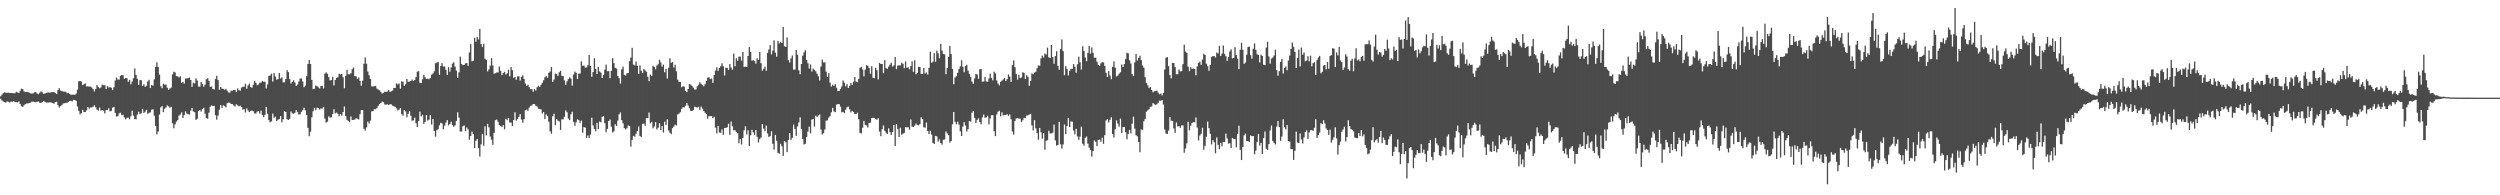 <?xml version="1.0" encoding="UTF-8"?>
<svg xmlns="http://www.w3.org/2000/svg" width="1920" height="150">
  <path d="M0 73.984h1v1.852H0zM1 72.686h1v4.456H1zM2 71.555h1v6.354H2zM3 70.866h1v7.599H3zM4 71.235h1v7.601H4zM5 71.267h1v6.587H5zM6 71.194h1v6.997H6zM7 71.498h1v7.139H7zM8 71.354h1v6.711H8zM9 71.457h1v6.729H9zM10 71.674h1v6.111H10zM11 71.558h1v6.809H11zM12 70.434h1v8.059H12zM13 70.947h1v7.672H13zM14 71.402h1v6.528H14zM15 69.692h1v10.158H15zM16 68.065h1v13.523H16zM17 68.475h1v13.646H17zM18 70.129h1v10.641H18zM19 70.686h1v9.231H19zM20 70.546h1v8.913H20zM21 70.715h1v8.682H21zM22 71.242h1v7.846H22zM23 71.656h1v7.148H23zM24 71.892h1v6.219H24zM25 71.658h1v6.365H25zM26 70.869h1v7.489H26zM27 70.745h1v7.782H27zM28 71.814h1v6.349H28zM29 72.418h1v5.541H29zM30 71.201h1v7.661H30zM31 70.161h1v8.890H31zM32 70.924h1v7.539H32zM33 72.057h1v5.653H33zM34 71.816h1v6.290H34zM35 71.377h1v7.480H35zM36 71.084h1v7.647H36zM37 70.979h1v7.757H37zM38 71.205h1v7.393H38zM39 70.770h1v7.988H39zM40 70.773h1v8.350H40zM41 70.605h1v9.046H41zM42 71.468h1v6.855H42zM43 72.123h1v5.992H43zM44 69.152h1v11.607H44zM45 67.694h1v14.914H45zM46 69.482h1v12.058H46zM47 69.999h1v10.682H47zM48 70.324h1v9.174H48zM49 70.418h1v8.872H49zM50 70.464h1v8.558H50zM51 71.532h1v7.418H51zM52 71.455h1v6.796H52zM53 72.178h1v5.441H53zM54 72.867h1v4.472H54zM55 72.729h1v5.168H55zM56 72.672h1v3.983H56zM57 72.853h1v4.015H57zM58 71.901h1v5.624H58zM59 68.873h1v12.964H59zM60 62.400h1v22.763H60zM61 62.228h1v25.651H61zM62 62.650h1v24.223H62zM63 65.382h1v18.968H63zM64 64.657h1v21.421H64zM65 64.037h1v21.998H65zM66 66.364h1v18.441H66zM67 66.284h1v15.898H67zM68 66.570h1v16.956H68zM69 66.467h1v16.043H69zM70 67.232h1v15.280H70zM71 68.449h1v13.516H71zM72 70.260h1v10.629H72zM73 68.259h1v14.161H73zM74 65.208h1v19.041H74zM75 66.866h1v18.132H75zM76 67.795h1v14.832H76zM77 67.120h1v17.837H77zM78 64.975h1v19.508H78zM79 65.426h1v19.579H79zM80 65.398h1v21.758H80zM81 68.314h1v16.258H81zM82 66.190h1v18.309H82zM83 67.213h1v15.958H83zM84 66.847h1v18.776H84zM85 67.408h1v17.746H85zM86 69.214h1v13.486H86zM87 66.985h1v15.148H87zM88 61.851h1v24.813H88zM89 59.532h1v29.963H89zM90 61.024h1v28.231H90zM91 61.127h1v25.962H91zM92 58.223h1v28.375H92zM93 57.674h1v30.739H93zM94 57.722h1v30.405H94zM95 60.500h1v29.707H95zM96 59.903h1v31.769H96zM97 60.052h1v30.490H97zM98 62.842h1v27.455H98zM99 61.347h1v30.323H99zM100 64.764h1v24.564H100zM101 62.588h1v22.470H101zM102 60.020h1v28.785H102zM103 52.572h1v38.860H103zM104 57.552h1v34.102H104zM105 60.482h1v27.521H105zM106 65.170h1v20.652H106zM107 61.560h1v26.132H107zM108 61.613h1v25.372H108zM109 66.042h1v17.496H109zM110 64.709h1v22.081H110zM111 66.698h1v19.137H111zM112 65.863h1v18.531H112zM113 62.494h1v24.930H113zM114 61.308h1v25.376H114zM115 67.646h1v18.636H115zM116 65.197h1v19.084H116zM117 65.826h1v18.073H117zM118 60.958h1v27.890H118zM119 51.389h1v45.335H119zM120 47.861h1v55.322H120zM121 51.437h1v49.613H121zM122 57.291h1v30.732H122zM123 66.211h1v16.214H123zM124 67.726h1v13.719H124zM125 64.293h1v21.893H125zM126 65.030h1v18.473H126zM127 64.996h1v17.498H127zM128 67.314h1v13.587H128zM129 69.022h1v12.687H129zM130 67.934h1v14.871H130zM131 67.232h1v14.807H131zM132 57.145h1v37.537H132zM133 55.117h1v43.410H133zM134 55.591h1v39.954H134zM135 58.475h1v34.896H135zM136 58.626h1v33.642H136zM137 59.459h1v29.391H137zM138 58.553h1v29.348H138zM139 63.535h1v22.806H139zM140 62.837h1v27.734H140zM141 64.190h1v24.196H141zM142 60.390h1v25.150H142zM143 60.143h1v27.056H143zM144 60.081h1v27.649H144zM145 59.500h1v28.563H145zM146 61.455h1v23.557H146zM147 66.680h1v16.255H147zM148 63.540h1v22.078H148zM149 64.050h1v22.136H149zM150 60.173h1v31.886H150zM151 61.876h1v29.375H151zM152 66.456h1v18.842H152zM153 66.541h1v18.002H153zM154 62.888h1v22.838H154zM155 64.666h1v19.071H155zM156 66.559h1v16.274H156zM157 64.938h1v22.374H157zM158 60.869h1v29.872H158zM159 60.040h1v31.126H159zM160 62.080h1v24.504H160zM161 66.694h1v15.267H161zM162 66.412h1v14.557H162zM163 68.317h1v13.124H163zM164 68.717h1v12.568H164zM165 60.622h1v27.897H165zM166 58.212h1v33.710H166zM167 61.503h1v27.233H167zM168 68.935h1v15.361H168zM169 66.792h1v13.893H169zM170 68.099h1v14.779H170zM171 68.275h1v12.598H171zM172 68.987h1v12.543H172zM173 68.200h1v14.248H173zM174 69.557h1v9.764H174zM175 70.958h1v7.839H175zM176 71.244h1v7.675H176zM177 69.637h1v10.220H177zM178 69.662h1v10.288H178zM179 69.065h1v11.909H179zM180 69.074h1v12.760H180zM181 70.779h1v9.270H181zM182 67.891h1v12.998H182zM183 69.225h1v12.472H183zM184 69.642h1v11.586H184zM185 67.262h1v14.942H185zM186 66.600h1v17.569H186zM187 66.573h1v17.297H187zM188 64.300h1v22.071H188zM189 68.127h1v15.141H189zM190 65.636h1v19.258H190zM191 64.217h1v21.911H191zM192 66.822h1v18.304H192zM193 67.486h1v17.393H193zM194 65.103h1v20.279H194zM195 62.270h1v24.745H195zM196 63.494h1v23.795H196zM197 65.483h1v20.284H197zM198 64.964h1v20.380H198zM199 63.485h1v23.694H199zM200 63.451h1v21.545H200zM201 62.167h1v26.162H201zM202 62.743h1v27.256H202zM203 62.791h1v25.399H203zM204 67.960h1v14.099H204zM205 64.822h1v22.545H205zM206 58.385h1v33.941H206zM207 57.935h1v35.988H207zM208 56.584h1v36.649H208zM209 62.634h1v24.617H209zM210 56.136h1v34.360H210zM211 58.811h1v30.792H211zM212 61.187h1v31.781H212zM213 60.702h1v31.254H213zM214 56.071h1v35.374H214zM215 60.299h1v28.897H215zM216 59.326h1v34.644H216zM217 63.288h1v28.286H217zM218 63.160h1v22.181H218zM219 60.670h1v25.333H219zM220 53.897h1v37.638H220zM221 55.396h1v36.782H221zM222 60.775h1v30.478H222zM223 64.156h1v21.495H223zM224 62.771h1v24.319H224zM225 61.638h1v25.768H225zM226 63.318h1v23.312H226zM227 65.927h1v18.634H227zM228 64.906h1v21.289H228zM229 62.567h1v25.443H229zM230 60.292h1v27.539H230zM231 60.336h1v25.550H231zM232 62.581h1v22.108H232zM233 67.039h1v15.702H233zM234 65.831h1v18.979H234zM235 58.511h1v29.908H235zM236 49.150h1v49.066H236zM237 46.117h1v58.519H237zM238 49.157h1v51.946H238zM239 61.320h1v28.837H239zM240 68.504h1v16.949H240zM241 68.136h1v14.708H241zM242 65.668h1v19.002H242zM243 66.161h1v16.544H243zM244 67.060h1v15.933H244zM245 67.946h1v16.207H245zM246 66.096h1v17.146H246zM247 65.842h1v17.517H247zM248 67.898h1v14.280H248zM249 56.552h1v34.536H249zM250 55.531h1v38.695H250zM251 56.635h1v36.789H251zM252 59.239h1v30.135H252zM253 61.821h1v28.542H253zM254 61.482h1v28.553H254zM255 58.974h1v28.666H255zM256 65.600h1v18.302H256zM257 61.372h1v25.702H257zM258 59.871h1v26.606H258zM259 59.278h1v28.160H259zM260 56.683h1v32.676H260zM261 57.138h1v30.462H261zM262 56.728h1v32.172H262zM263 59.358h1v26.782H263zM264 67.763h1v14.005H264zM265 58.246h1v30.883H265zM266 53.728h1v38.350H266zM267 57.001h1v35.880H267zM268 57.051h1v36.768H268zM269 56.291h1v33.145H269zM270 53.149h1v39.034H270zM271 51.794h1v40.249H271zM272 58.482h1v33.314H272zM273 58.562h1v32.225H273zM274 60.496h1v30.673H274zM275 59.514h1v32.168H275zM276 62.107h1v25.615H276zM277 65.799h1v18.778H277zM278 61.933h1v22.547H278zM279 48.967h1v49.920H279zM280 44.133h1v56.155H280zM281 48.896h1v48.940H281zM282 54.920h1v38.444H282zM283 57.811h1v37.052H283zM284 60.693h1v31.975H284zM285 66.300h1v19.249H285zM286 66.433h1v18.872H286zM287 66.206h1v17.663H287zM288 65.993h1v17.871H288zM289 68.047h1v14.987H289zM290 68.818h1v12.479H290zM291 69.310h1v10.671H291zM292 70.573h1v8.473H292zM293 71.864h1v6.047H293zM294 71.269h1v7.171H294zM295 70.358h1v9.849H295zM296 70.537h1v9.842H296zM297 70.319h1v9.812H297zM298 69.147h1v11.474H298zM299 70.587h1v9.458H299zM300 70.077h1v10.103H300zM301 69.534h1v11.604H301zM302 67.500h1v14.131H302zM303 67.589h1v14.527H303zM304 64.041h1v19.135H304zM305 64.742h1v20.094H305zM306 64.146h1v20.085H306zM307 68.021h1v14.967H307zM308 62.439h1v25.241H308zM309 62.803h1v26.079H309zM310 65.955h1v18.650H310zM311 64.680h1v20.900H311zM312 60.674h1v29.430H312zM313 62.764h1v24.720H313zM314 62.629h1v22.747H314zM315 62.208h1v26.658H315zM316 61.077h1v31.630H316zM317 62.167h1v30.288H317zM318 61.505h1v28.856H318zM319 59.253h1v35.312H319zM320 55.058h1v42.534H320zM321 54.620h1v38.368H321zM322 63.572h1v22.115H322zM323 63.805h1v25.576H323zM324 60.938h1v27.224H324zM325 57.484h1v37.631H325zM326 59.361h1v34.257H326zM327 60.645h1v27.720H327zM328 60.439h1v32.108H328zM329 60.835h1v31.060H329zM330 59.942h1v28.354H330zM331 57.344h1v38.297H331zM332 56.490h1v34.891H332zM333 54.765h1v45.866H333zM334 48.580h1v56.420H334zM335 48.100h1v51.920H335zM336 47.550h1v51.671H336zM337 57.603h1v38.654H337zM338 50.674h1v43.616H338zM339 48.500h1v46.317H339zM340 51.089h1v48.178H340zM341 51.107h1v45.399H341zM342 53.602h1v40.538H342zM343 57.534h1v34.722H343zM344 51.535h1v44.701H344zM345 55.016h1v40.183H345zM346 51.869h1v41.604H346zM347 48.848h1v47.329H347zM348 47.843h1v49.560H348zM349 51.153h1v45.159H349zM350 54.208h1v38.640H350zM351 59.887h1v26.365H351zM352 55.536h1v34.704H352zM353 43.458h1v57.558H353zM354 49.116h1v51.870H354zM355 49.999h1v46.988H355zM356 49.814h1v46.537H356zM357 48.669h1v52.023H357zM358 48.402h1v49.522H358zM359 50.555h1v48.869H359zM360 40.237h1v67.082H360zM361 33.870h1v70.600H361zM362 47.040h1v54.083H362zM363 46.692h1v56.287H363zM364 29.041h1v84.669H364zM365 32.076h1v76.063H365zM366 28.290h1v78.466H366zM367 30.304h1v83.506H367zM368 22.236h1v97.979H368zM369 33.801h1v77.107H369zM370 36.159h1v66.617H370zM371 33.529h1v78.471H371zM372 45.092h1v51.950H372zM373 46.033h1v57.970H373zM374 54.840h1v40.288H374zM375 53.323h1v44.509H375zM376 50.414h1v54.463H376zM377 44.621h1v62.687H377zM378 50.253h1v61.016H378zM379 56.598h1v45.427H379zM380 56.227h1v36.097H380zM381 55.641h1v36.166H381zM382 55.632h1v37.924H382zM383 51.148h1v44.868H383zM384 54.382h1v42.346H384zM385 57.726h1v39.776H385zM386 56.005h1v40.114H386zM387 55.165h1v44.122H387zM388 57.241h1v33.989H388zM389 56.307h1v36.029H389zM390 53.524h1v37.070H390zM391 58.674h1v35.404H391zM392 51.439h1v42.696H392zM393 53.904h1v42.854H393zM394 59.727h1v32.461H394zM395 59.196h1v27.050H395zM396 61.242h1v31.453H396zM397 58.621h1v32.795H397zM398 58.607h1v31.101H398zM399 61.883h1v25.786H399zM400 59.054h1v32.733H400zM401 57.786h1v36.503H401zM402 60.603h1v30.943H402zM403 64.087h1v20.577H403zM404 66.069h1v18.073H404zM405 65.108h1v19.973H405zM406 66.902h1v15.711H406zM407 68.440h1v12.845H407zM408 68.422h1v12.522H408zM409 70.452h1v9.414H409zM410 68.401h1v11.591H410zM411 69.525h1v11.721H411zM412 67.017h1v14.781H412zM413 65.904h1v17.558H413zM414 66.765h1v16.951H414zM415 65.206h1v18.856H415zM416 63.583h1v23.594H416zM417 61.656h1v24.436H417zM418 59.354h1v32.106H418zM419 58.379h1v29.471H419zM420 59.633h1v29.570H420zM421 55.939h1v37.535H421zM422 54.936h1v45.869H422zM423 51.455h1v51.211H423zM424 62.828h1v26.500H424zM425 61.057h1v26.276H425zM426 56.472h1v39.650H426zM427 56.859h1v34.601H427zM428 58.422h1v34.244H428zM429 55.570h1v37.718H429zM430 54.446h1v45.278H430zM431 58.221h1v33.422H431zM432 58.429h1v33.289H432zM433 61.745h1v27.940H433zM434 65.099h1v19.691H434zM435 62.460h1v23.822H435zM436 60.729h1v30.341H436zM437 59.377h1v32.884H437zM438 60.356h1v27.462H438zM439 65.797h1v19.995H439zM440 57.234h1v36.370H440zM441 54.975h1v41.632H441zM442 55.886h1v38.052H442zM443 60.622h1v31.069H443zM444 56.591h1v35.647H444zM445 56.417h1v37.938H445zM446 47.141h1v45.500H446zM447 50.549h1v51.392H447zM448 50.301h1v47.267H448zM449 51.922h1v46.104H449zM450 51.785h1v54.086H450zM451 50.132h1v53.925H451zM452 42.236h1v63.701H452zM453 50.620h1v52.699H453zM454 58.955h1v31.453H454zM455 55.293h1v40.989H455zM456 44.678h1v54.383H456zM457 52.869h1v47.974H457zM458 56.891h1v37.528H458zM459 51.286h1v47.865H459zM460 54.849h1v38.480H460zM461 55.740h1v38.228H461zM462 59.839h1v29.840H462zM463 57.458h1v31.739H463zM464 53.391h1v41.218H464zM465 49.592h1v51.962H465zM466 54.739h1v44.287H466zM467 54.611h1v38.402H467zM468 60.045h1v31.756H468zM469 54.424h1v42.788H469zM470 44.618h1v57.162H470zM471 48.434h1v52.392H471zM472 52.057h1v43.401H472zM473 52.698h1v44.026H473zM474 58.367h1v34.262H474zM475 60.081h1v27.670H475zM476 64.222h1v22.168H476zM477 53.233h1v39.009H477zM478 51.144h1v43.600H478zM479 57.511h1v40.959H479zM480 58.006h1v41.419H480zM481 56.300h1v42.177H481zM482 56.055h1v40.325H482zM483 46.962h1v49.723H483zM484 44.160h1v68.492H484zM485 36.697h1v70.776H485zM486 49.551h1v54.797H486zM487 50.297h1v54.711H487zM488 47.308h1v55.351H488zM489 50.505h1v50.105H489zM490 56.694h1v40.437H490zM491 50.235h1v54.138H491zM492 54.261h1v50.973H492zM493 56.186h1v38.998H493zM494 52.888h1v41.984H494zM495 54.014h1v42.639H495zM496 55.099h1v35.608H496zM497 58.944h1v31.847H497zM498 62.290h1v24.138H498zM499 57.259h1v37.480H499zM500 58.443h1v35.086H500zM501 50.521h1v48.020H501zM502 51.375h1v45.740H502zM503 53.265h1v40.588H503zM504 50.304h1v49.133H504zM505 49.377h1v48.741H505zM506 45.900h1v48.839H506zM507 47.930h1v51.971H507zM508 51.155h1v45.663H508zM509 49.626h1v52.140H509zM510 55.490h1v37.961H510zM511 52.789h1v43.149H511zM512 60.313h1v31.408H512zM513 51.972h1v48.304H513zM514 44.751h1v57.182H514zM515 48.225h1v54.855H515zM516 47.660h1v50.760H516zM517 51.881h1v45.274H517zM518 49.697h1v46.061H518zM519 54.792h1v41.540H519zM520 61.194h1v26.720H520zM521 62.833h1v24.445H521zM522 62.931h1v23.259H522zM523 67.019h1v16.571H523zM524 66.268h1v16.125H524zM525 66.433h1v16.100H525zM526 69.685h1v11.582H526zM527 70.779h1v8.311H527zM528 68.356h1v12.715H528zM529 64.485h1v18.668H529zM530 65.005h1v20.149H530zM531 66.016h1v19.208H531zM532 67.291h1v17.134H532zM533 68.813h1v13.092H533zM534 68.662h1v13.740H534zM535 66.248h1v16.365H535zM536 65.000h1v16.988H536zM537 63.080h1v21.327H537zM538 64.373h1v17.530H538zM539 65.238h1v18.244H539zM540 66.227h1v19.009H540zM541 64.687h1v21.845H541zM542 62.141h1v25.480H542zM543 59.631h1v31.488H543zM544 59.342h1v29.730H544zM545 60.759h1v28.499H545zM546 60.283h1v28.913H546zM547 63.579h1v27.096H547zM548 57.605h1v32.087H548zM549 54.181h1v43.852H549zM550 51.656h1v50.781H550zM551 54.424h1v42.275H551zM552 52.245h1v49.561H552zM553 50.922h1v51.138H553zM554 48.649h1v50.774H554zM555 50.910h1v52.648H555zM556 57.941h1v40.346H556zM557 51.965h1v46.212H557zM558 52.194h1v45.550H558zM559 53.684h1v41.362H559zM560 49.216h1v54.385H560zM561 51.851h1v41.490H561zM562 53.517h1v43.474H562zM563 41.169h1v58.906H563zM564 50.910h1v49.130H564zM565 44.691h1v56.580H565zM566 46.639h1v55.715H566zM567 43.529h1v66.516H567zM568 43.446h1v63.346H568zM569 46.566h1v64.376H569zM570 39.917h1v65.997H570zM571 51.377h1v48.698H571zM572 51.194h1v45.809H572zM573 51.453h1v51.836H573zM574 42.934h1v57.127H574zM575 36.095h1v76.031H575zM576 39.903h1v64.017H576zM577 46.603h1v53.067H577zM578 46.111h1v55.555H578zM579 46.957h1v56.619H579zM580 48.882h1v50.938H580zM581 44.753h1v60.364H581zM582 46.046h1v63.362H582zM583 39.972h1v66.828H583zM584 48.555h1v57.068H584zM585 54.286h1v41.117H585zM586 52.826h1v45.940H586zM587 51.084h1v49.686H587zM588 54.380h1v42.039H588zM589 40.617h1v61.861H589zM590 37.981h1v67.288H590zM591 34.598h1v69.837H591zM592 41.755h1v59.061H592zM593 38.862h1v71.586H593zM594 31.007h1v83.822H594zM595 40.432h1v63.172H595zM596 43.510h1v64.573H596zM597 31.393h1v86.008H597zM598 33.412h1v84.665H598zM599 32.062h1v78.402H599zM600 33.005h1v79.281H600zM601 20.670h1v99.073H601zM602 35.440h1v72.840H602zM603 36.051h1v73.282H603zM604 28.729h1v88.091H604zM605 46.133h1v61.355H605zM606 48.003h1v54.266H606zM607 44.888h1v62.474H607zM608 42.698h1v63.152H608zM609 53.446h1v42.200H609zM610 53.428h1v45.635H610zM611 38.397h1v65.958H611zM612 41.977h1v55.150H612zM613 54.012h1v40.050H613zM614 56.962h1v33.149H614zM615 49.129h1v49.835H615zM616 42.801h1v63.983H616zM617 40.235h1v70.712H617zM618 38.573h1v71.792H618zM619 45.975h1v59.192H619zM620 48.592h1v52.470H620zM621 52.654h1v44.649H621zM622 49.445h1v52.937H622zM623 54.961h1v36.963H623zM624 52.705h1v38.590H624zM625 53.668h1v43.488H625zM626 54.797h1v34.095H626zM627 56.552h1v33.284H627zM628 58.612h1v30.039H628zM629 61.796h1v26.162H629zM630 51.121h1v48.368H630zM631 45.735h1v57.551H631zM632 47.919h1v54.331H632zM633 47.887h1v51.522H633zM634 55.055h1v37.642H634zM635 59.031h1v33.440H635zM636 56.245h1v34.067H636zM637 63.432h1v25.757H637zM638 66.463h1v19.799H638zM639 65.037h1v17.780H639zM640 66.055h1v19.478H640zM641 64.622h1v21.511H641zM642 67.314h1v13.058H642zM643 69.923h1v10.037H643zM644 69.836h1v10.121H644zM645 68.420h1v13.442H645zM646 66.401h1v19.810H646zM647 61.780h1v24.124H647zM648 63.467h1v23.351H648zM649 66.307h1v17.915H649zM650 64.609h1v17.828H650zM651 67.575h1v14.260H651zM652 65.929h1v18.036H652zM653 63.769h1v22.573H653zM654 65.202h1v19.929H654zM655 62.704h1v23.342H655zM656 59.109h1v28.494H656zM657 62.675h1v24.987H657zM658 63.146h1v23.404H658zM659 60.553h1v31.037H659zM660 52.061h1v49.931H660zM661 51.320h1v51.188H661zM662 53.348h1v44.727H662zM663 58.644h1v34.207H663zM664 53.451h1v42.470H664zM665 50.034h1v46.361H665zM666 50.581h1v47.382H666zM667 52.272h1v42.126H667zM668 56.580h1v37.647H668zM669 50.860h1v39.929H669zM670 59.706h1v30.742H670zM671 60.063h1v30.524H671zM672 52.000h1v39.352H672zM673 53.968h1v37.963H673zM674 60.990h1v29.785H674zM675 48.340h1v52.735H675zM676 49.175h1v55.374H676zM677 49.095h1v50.121H677zM678 56.250h1v40.037H678zM679 46.202h1v54.243H679zM680 52.402h1v49.551H680zM681 52.860h1v50.124H681zM682 51.130h1v47.446H682zM683 49.592h1v51.930H683zM684 48.161h1v55.406H684zM685 51.173h1v50.195H685zM686 50.196h1v45.878H686zM687 43.847h1v68.281H687zM688 53.130h1v42.085H688zM689 50.354h1v48.748H689zM690 50.198h1v54.999H690zM691 50.260h1v47.780H691zM692 48.209h1v55.260H692zM693 48.997h1v53.662H693zM694 52.325h1v49.721H694zM695 47.182h1v50.426H695zM696 52.077h1v45.706H696zM697 51.583h1v46.136H697zM698 53.247h1v46.349H698zM699 50.716h1v41.012H699zM700 47.111h1v50.206H700zM701 55.071h1v42.358H701zM702 46.298h1v50.240H702zM703 57.008h1v37.924H703zM704 55.936h1v40.014H704zM705 51.302h1v44.971H705zM706 51.409h1v43.923H706zM707 56.664h1v33.440H707zM708 56.767h1v34.765H708zM709 52.158h1v45.512H709zM710 56.456h1v41.655H710zM711 55.611h1v38.494H711zM712 57.273h1v43.324H712zM713 52.137h1v50.852H713zM714 39.674h1v60.746H714zM715 48.157h1v55.148H715zM716 47.349h1v62.403H716zM717 40.869h1v69.723H717zM718 47.424h1v56.947H718zM719 38.850h1v65.896H719zM720 40.933h1v67.871H720zM721 44.804h1v62.200H721zM722 33.643h1v76.180H722zM723 38.816h1v72.309H723zM724 41.430h1v65.935H724zM725 41.723h1v65.402H725zM726 56.976h1v44.022H726zM727 52.279h1v50.238H727zM728 43.664h1v60.169H728zM729 35.204h1v74.310H729zM730 41.549h1v66.748H730zM731 52.917h1v42.580H731zM732 64.735h1v21.277H732zM733 59.521h1v34.033H733zM734 58.495h1v37.009H734zM735 55.934h1v37.507H735zM736 52.950h1v42.786H736zM737 50.940h1v49.934H737zM738 46.319h1v58.109H738zM739 51.258h1v45.942H739zM740 55.504h1v38.290H740zM741 50.720h1v45.734H741zM742 49.747h1v51.257H742zM743 54.295h1v44.855H743zM744 56.696h1v36.262H744zM745 59.013h1v34.360H745zM746 62.652h1v23.925H746zM747 64.380h1v20.806H747zM748 60.308h1v30.236H748zM749 56.779h1v37.647H749zM750 57.259h1v34.809H750zM751 60.544h1v30.382H751zM752 53.217h1v40.478H752zM753 52.920h1v42.550H753zM754 62.672h1v27.503H754zM755 62.613h1v25.342H755zM756 59.084h1v31.323H756zM757 62.492h1v27.688H757zM758 62.787h1v26.111H758zM759 60.242h1v35.358H759zM760 56.554h1v34.420H760zM761 59.823h1v28.707H761zM762 61.739h1v26.658H762zM763 55.046h1v45.699H763zM764 56.433h1v48.126H764zM765 61.741h1v26.180H765zM766 64.158h1v21.607H766zM767 65.513h1v19.519H767zM768 62.757h1v26.510H768zM769 61.887h1v24.404H769zM770 60.995h1v27.583H770zM771 59.779h1v28.487H771zM772 62.212h1v26.072H772zM773 60.786h1v26.935H773zM774 57.168h1v31.781H774zM775 58.820h1v29.059H775zM776 62.897h1v28.705H776zM777 50.011h1v50.961H777zM778 46.452h1v56.958H778zM779 51.549h1v41.339H779zM780 56.930h1v34.070H780zM781 61.141h1v29.407H781zM782 57.465h1v33.653H782zM783 60.017h1v31.083H783zM784 59.491h1v34.184H784zM785 55.529h1v36.823H785zM786 55.975h1v34.516H786zM787 60.631h1v30.133H787zM788 57.784h1v31.021H788zM789 58.978h1v29.609H789zM790 65.870h1v22.074H790zM791 62.325h1v25.143H791zM792 56.296h1v39.957H792zM793 57.047h1v43.154H793zM794 55.719h1v36.606H794zM795 55.085h1v43.491H795zM796 52.352h1v49.860H796zM797 50.169h1v57.164H797zM798 50.519h1v47.741H798zM799 44.879h1v56.704H799zM800 42.764h1v63.797H800zM801 44.218h1v57.967H801zM802 41.061h1v73.939H802zM803 41.865h1v66.228H803zM804 36.578h1v71.096H804zM805 44.003h1v56.438H805zM806 44.655h1v57.835H806zM807 34.447h1v67.986H807zM808 43.842h1v58.102H808zM809 48.926h1v46.757H809zM810 43.076h1v64.733H810zM811 39.347h1v72.477H811zM812 50.517h1v60.792H812zM813 53.632h1v39.902H813zM814 37.759h1v73.092H814zM815 30.272h1v83.783H815zM816 39.290h1v71.650H816zM817 57.761h1v37.903H817zM818 50.805h1v52.168H818zM819 53.048h1v43.717H819zM820 57.948h1v32.563H820zM821 54.382h1v43.266H821zM822 52.975h1v40.233H822zM823 52.826h1v40.623H823zM824 49.198h1v51.060H824zM825 51.240h1v51.964H825zM826 55.811h1v43.124H826zM827 49.333h1v55.459H827zM828 43.529h1v63.898H828zM829 47.850h1v57.063H829zM830 53.391h1v43.905H830zM831 35.548h1v74.859H831zM832 39.054h1v72.811H832zM833 44.211h1v61.618H833zM834 47.067h1v57.773H834zM835 40.601h1v69.725H835zM836 35.351h1v78.064H836zM837 41.222h1v73.976H837zM838 36.429h1v83.829H838zM839 40.553h1v75.493H839zM840 44.316h1v63.557H840zM841 44.307h1v64.541H841zM842 47.349h1v64.901H842zM843 49.752h1v57.732H843zM844 50.464h1v56.752H844zM845 48.642h1v60.307H845zM846 47.724h1v58.055H846zM847 47.985h1v62.449H847zM848 50.592h1v53.266H848zM849 55.918h1v36.594H849zM850 59.132h1v32.417H850zM851 54.634h1v39.423H851zM852 57.937h1v34.143H852zM853 60.825h1v29.233H853zM854 51.379h1v51.561H854zM855 47.157h1v58.489H855zM856 51.958h1v47.251H856zM857 58.708h1v33.761H857zM858 58.047h1v36.912H858zM859 56.511h1v40.794H859zM860 55.499h1v35.580H860zM861 49.535h1v52.550H861zM862 51.478h1v46.166H862zM863 49.136h1v48.366H863zM864 45.380h1v56.198H864zM865 40.546h1v66.482H865zM866 40.963h1v61.977H866zM867 46.310h1v53.456H867zM868 48.782h1v53.685H868zM869 56.873h1v38.116H869zM870 58.443h1v31.156H870zM871 47.900h1v50.920H871zM872 41.496h1v62.383H872zM873 46.422h1v58.336H873zM874 44.417h1v64.699H874zM875 42.794h1v74.132H875zM876 46.168h1v53.246H876zM877 50.327h1v49.400H877zM878 51.977h1v41.197H878zM879 59.290h1v32.007H879zM880 63.707h1v22.032H880zM881 65.549h1v19.254H881zM882 67.614h1v16.219H882zM883 66.765h1v15.328H883zM884 68.985h1v12.822H884zM885 70.864h1v8.281H885zM886 70.074h1v9.998H886zM887 69.882h1v10.719H887zM888 69.580h1v10.526H888zM889 71.116h1v7.860H889zM890 72.395h1v4.862H890zM891 71.825h1v5.541H891zM892 73.274h1v3.561H892zM893 71.391h1v8.876H893zM894 53.341h1v46.093H894zM895 44.302h1v58.302H895zM896 43.829h1v59.052H896zM897 50.823h1v49.453H897zM898 57.646h1v32.307H898zM899 60.189h1v32.447H899zM900 48.349h1v44.591H900zM901 48.425h1v50.231H901zM902 51.505h1v50.515H902zM903 57.037h1v37.020H903zM904 56.923h1v40.240H904zM905 53.309h1v43.497H905zM906 54.845h1v43.285H906zM907 54.627h1v41.735H907zM908 49.310h1v47.013H908zM909 34.373h1v82.934H909zM910 39.599h1v74.422H910zM911 40.581h1v69.503H911zM912 51.244h1v42.309H912zM913 54.636h1v45.486H913zM914 51.629h1v44.937H914zM915 53.014h1v41.440H915zM916 52.579h1v41.286H916zM917 52.998h1v40.945H917zM918 57.818h1v32.390H918zM919 51.002h1v46.999H919zM920 48.221h1v59.675H920zM921 47.385h1v56.690H921zM922 49.754h1v53.014H922zM923 45.744h1v52.348H923zM924 41.322h1v73.635H924zM925 42.236h1v69.744H925zM926 48.919h1v56.084H926zM927 50.885h1v42.529H927zM928 54.323h1v44.074H928zM929 49.903h1v52.845H929zM930 43.691h1v67.240H930zM931 43.085h1v64.550H931zM932 43.034h1v66.203H932zM933 44.156h1v73.539H933zM934 40.370h1v65.138H934zM935 41.052h1v70.183H935zM936 35.232h1v79.341H936zM937 43.025h1v66.693H937zM938 41.194h1v71.204H938zM939 34.987h1v73.983H939zM940 41.350h1v67.688H940zM941 43.220h1v59.364H941zM942 46.699h1v59.632H942zM943 43.867h1v66.409H943zM944 39.457h1v70.536H944zM945 37.885h1v75.827H945zM946 44.852h1v61.099H946zM947 44.458h1v62.394H947zM948 36.216h1v70.538H948zM949 42.316h1v70.762H949zM950 45.071h1v57.663H950zM951 53.027h1v43.557H951zM952 38.200h1v76.924H952zM953 32.845h1v90.078H953zM954 38.228h1v74.642H954zM955 49.036h1v54.878H955zM956 48.006h1v54.564H956zM957 41.929h1v66.407H957zM958 36.131h1v72.245H958zM959 35.804h1v73.316H959zM960 42.380h1v61.666H960zM961 45.051h1v59.538H961zM962 37.466h1v66.997H962zM963 33.350h1v85.120H963zM964 38.223h1v77.489H964zM965 41.705h1v67.448H965zM966 42.178h1v60.675H966zM967 47.919h1v63.916H967zM968 41.938h1v67.768H968zM969 43.018h1v75.326H969zM970 49.686h1v56.402H970zM971 50.013h1v50.973H971zM972 36.525h1v77.681H972zM973 32.059h1v83.161H973zM974 43.375h1v67.297H974zM975 48.896h1v51.295H975zM976 44.968h1v51.449H976zM977 44.188h1v64.106H977zM978 42.602h1v67.125H978zM979 38.152h1v72.790H979zM980 53.794h1v43.417H980zM981 58.120h1v34.793H981zM982 54.639h1v42.996H982zM983 47.509h1v60.659H983zM984 45.232h1v59.618H984zM985 56.461h1v35.138H985zM986 52.119h1v45.713H986zM987 51.034h1v48.345H987zM988 53.968h1v42.012H988zM989 46.470h1v61.806H989zM990 42.705h1v65.979H990zM991 37.571h1v76.954H991zM992 32.719h1v81.799H992zM993 35.923h1v86.885H993zM994 39.899h1v75.926H994zM995 52.201h1v48.901H995zM996 44.721h1v64.685H996zM997 37.969h1v71.913H997zM998 51.004h1v51.474H998zM999 36.495h1v70.584H999zM1000 42.048h1v68.185H1000zM1001 40.285h1v65.296H1001zM1002 47.115h1v54.271H1002zM1003 46.504h1v53.557H1003zM1004 43.144h1v63.541H1004zM1005 47.090h1v54.649H1005zM1006 42.753h1v57.265H1006zM1007 50.956h1v48.977H1007zM1008 48.470h1v52.103H1008zM1009 47.724h1v50.433H1009zM1010 57.493h1v34.049H1010zM1011 46.195h1v59.725H1011zM1012 44.124h1v59.705H1012zM1013 42.911h1v58.874H1013zM1014 56.305h1v38.336H1014zM1015 55.122h1v40.117H1015zM1016 50.347h1v42.035H1016zM1017 49.910h1v44.882H1017zM1018 53.194h1v45.477H1018zM1019 47.688h1v52.168H1019zM1020 52.778h1v50.797H1020zM1021 43.014h1v56.587H1021zM1022 42.345h1v67.132H1022zM1023 36.992h1v70.449H1023zM1024 37.381h1v68.112H1024zM1025 51.517h1v46.294H1025zM1026 40.253h1v66.113H1026zM1027 42.529h1v76.162H1027zM1028 36.069h1v75.443H1028zM1029 46.392h1v62.296H1029zM1030 47.720h1v53.513H1030zM1031 53.709h1v45.706H1031zM1032 51.819h1v45.523H1032zM1033 41.700h1v66.954H1033zM1034 43.444h1v61.808H1034zM1035 53.091h1v39.265H1035zM1036 54.268h1v42.474H1036zM1037 46.648h1v52.399H1037zM1038 45.186h1v54.523H1038zM1039 54.806h1v46.123H1039zM1040 44.852h1v60.758H1040zM1041 37.077h1v68.936H1041zM1042 46.497h1v59.636H1042zM1043 45.634h1v56.592H1043zM1044 47.118h1v57.352H1044zM1045 43.897h1v56.120H1045zM1046 42.890h1v61.847H1046zM1047 46.573h1v56.638H1047zM1048 34.046h1v77.301H1048zM1049 33.877h1v79.892H1049zM1050 33.955h1v84.553H1050zM1051 31.030h1v86.837H1051zM1052 34.273h1v80.675H1052zM1053 46.042h1v61.575H1053zM1054 47.287h1v50.421H1054zM1055 35.722h1v73.653H1055zM1056 26.601h1v81.183H1056zM1057 38.214h1v68.622H1057zM1058 41.945h1v67.599H1058zM1059 39.974h1v65.269H1059zM1060 40.464h1v60.050H1060zM1061 43.467h1v66.452H1061zM1062 42.158h1v63.463H1062zM1063 37.560h1v69.984H1063zM1064 38.992h1v72.259H1064zM1065 30.425h1v80.899H1065zM1066 37.287h1v69.650H1066zM1067 46.159h1v58.510H1067zM1068 44.680h1v58.370H1068zM1069 45.655h1v74.182H1069zM1070 35.802h1v80.778H1070zM1071 39.031h1v73.566H1071zM1072 38.239h1v74.793H1072zM1073 46.893h1v60.153H1073zM1074 28.574h1v88.377H1074zM1075 30.585h1v95.503H1075zM1076 30.373h1v87.837H1076zM1077 37.246h1v72.506H1077zM1078 29.961h1v88.510H1078zM1079 15.763h1v100.256H1079zM1080 30.620h1v106.443H1080zM1081 13.083h1v112.220H1081zM1082 18.322h1v95.440H1082zM1083 35.609h1v77.304H1083zM1084 28.901h1v86.473H1084zM1085 29.562h1v99.677H1085zM1086 39.017h1v82.078H1086zM1087 38.436h1v80.435H1087zM1088 44.158h1v71.069H1088zM1089 37.962h1v79.691H1089zM1090 41.020h1v76.642H1090zM1091 39.363h1v71.277H1091zM1092 36.369h1v80.932H1092zM1093 35.202h1v79.723H1093zM1094 35.557h1v82.694H1094zM1095 26.454h1v97.844H1095zM1096 36.722h1v79.034H1096zM1097 42.689h1v67.178H1097zM1098 35.234h1v72.220H1098zM1099 30.293h1v90.192H1099zM1100 25.369h1v97.697H1100zM1101 47.651h1v69.231H1101zM1102 47.184h1v58.705H1102zM1103 34.410h1v75.775H1103zM1104 37.287h1v74.443H1104zM1105 34.744h1v84.502H1105zM1106 38.432h1v81.559H1106zM1107 27.599h1v88.274H1107zM1108 34.003h1v78.590H1108zM1109 33.652h1v79.535H1109zM1110 35.133h1v84.154H1110zM1111 40.961h1v63.831H1111zM1112 42.023h1v61.172H1112zM1113 37.376h1v77.686H1113zM1114 31.620h1v83.191H1114zM1115 31.297h1v87.352H1115zM1116 43.071h1v73.772H1116zM1117 51.066h1v54.614H1117zM1118 51.585h1v48.922H1118zM1119 50.006h1v46.381H1119zM1120 52.130h1v49.629H1120zM1121 37.546h1v76.269H1121zM1122 41.084h1v62.607H1122zM1123 32.529h1v88.297H1123zM1124 42.000h1v68.949H1124zM1125 48.983h1v57.297H1125zM1126 45.641h1v58.462H1126zM1127 50.354h1v44.198H1127zM1128 48.811h1v50.504H1128zM1129 49.947h1v54.038H1129zM1130 49.683h1v48.482H1130zM1131 56.399h1v39.659H1131zM1132 59.040h1v35.223H1132zM1133 54.330h1v41.353H1133zM1134 52.087h1v48.425H1134zM1135 51.833h1v48.380H1135zM1136 50.269h1v45.267H1136zM1137 43.208h1v61.806H1137zM1138 44.481h1v59.039H1138zM1139 42.686h1v61.671H1139zM1140 38.024h1v75.061H1140zM1141 33.371h1v85.637H1141zM1142 41.297h1v69.426H1142zM1143 34.641h1v76.548H1143zM1144 31.890h1v84.404H1144zM1145 28.347h1v88.361H1145zM1146 31.055h1v77.599H1146zM1147 31.970h1v84.076H1147zM1148 38.171h1v73.774H1148zM1149 37.905h1v79.153H1149zM1150 42.144h1v72.332H1150zM1151 45.930h1v58.087H1151zM1152 41.517h1v69.336H1152zM1153 43.089h1v66.331H1153zM1154 39.860h1v66.793H1154zM1155 40.881h1v65.981H1155zM1156 41.636h1v63.873H1156zM1157 51.304h1v56.402H1157zM1158 38.370h1v73.122H1158zM1159 39.482h1v68.363H1159zM1160 42.780h1v62.037H1160zM1161 32.700h1v81.176H1161zM1162 33.387h1v83.289H1162zM1163 33.616h1v77.082H1163zM1164 29.125h1v89.254H1164zM1165 30.624h1v85.019H1165zM1166 32.204h1v95.596H1166zM1167 35.115h1v83.529H1167zM1168 36.344h1v89.842H1168zM1169 26.154h1v96.223H1169zM1170 32.810h1v95.585H1170zM1171 36.809h1v79.634H1171zM1172 35.884h1v74.191H1172zM1173 35.534h1v76.212H1173zM1174 43.250h1v71.362H1174zM1175 42.796h1v65.754H1175zM1176 35.555h1v71.270H1176zM1177 29.865h1v90.009H1177zM1178 41.583h1v76.189H1178zM1179 42.460h1v62.177H1179zM1180 45.046h1v52.790H1180zM1181 48.136h1v53.726H1181zM1182 55.987h1v48.570H1182zM1183 40.762h1v62.527H1183zM1184 38.933h1v65.539H1184zM1185 41.570h1v69.030H1185zM1186 50.436h1v57.368H1186zM1187 48.100h1v58.432H1187zM1188 46.307h1v59.426H1188zM1189 48.541h1v44.939H1189zM1190 52.082h1v44.223H1190zM1191 49.718h1v51.989H1191zM1192 48.791h1v51.767H1192zM1193 55.728h1v43.312H1193zM1194 51.011h1v46.709H1194zM1195 52.263h1v45.470H1195zM1196 51.036h1v47.024H1196zM1197 42.574h1v66.976H1197zM1198 40.171h1v67.956H1198zM1199 44.794h1v60.563H1199zM1200 36.722h1v79.174H1200zM1201 37.269h1v80.623H1201zM1202 31.229h1v82.785H1202zM1203 29.844h1v88.865H1203zM1204 19.668h1v101.854H1204zM1205 34.019h1v80.380H1205zM1206 32.046h1v81.334H1206zM1207 35.040h1v77.201H1207zM1208 33.760h1v82.303H1208zM1209 35.390h1v90.428H1209zM1210 29.844h1v88.395H1210zM1211 34.673h1v83.566H1211zM1212 43.350h1v70.078H1212zM1213 45.174h1v65.573H1213zM1214 43.192h1v69.426H1214zM1215 37.635h1v74.559H1215zM1216 45.110h1v56.420H1216zM1217 43.721h1v70.684H1217zM1218 43.089h1v67.659H1218zM1219 49.425h1v54.640H1219zM1220 33.783h1v79.812H1220zM1221 41.888h1v67.530H1221zM1222 36.388h1v72.177H1222zM1223 31.883h1v83.918H1223zM1224 35.216h1v82.326H1224zM1225 49.061h1v54.269H1225zM1226 44.707h1v68.093H1226zM1227 35.383h1v84.093H1227zM1228 34.147h1v87.334H1228zM1229 48.235h1v55.811H1229zM1230 38.615h1v75.475H1230zM1231 22.252h1v92.307H1231zM1232 51.446h1v47.958H1232zM1233 51.338h1v56.679H1233zM1234 53.357h1v46.033H1234zM1235 54.490h1v39.778H1235zM1236 58.317h1v35.363H1236zM1237 58.532h1v30.906H1237zM1238 57.129h1v36.223H1238zM1239 63.986h1v25.244H1239zM1240 64.515h1v23.058H1240zM1241 62.382h1v25.674H1241zM1242 62.384h1v24.005H1242zM1243 57.040h1v33.790H1243zM1244 57.493h1v34.786H1244zM1245 54.414h1v44.779H1245zM1246 50.244h1v53.232H1246zM1247 54.705h1v43.960H1247zM1248 57.177h1v33.511H1248zM1249 58.246h1v36.507H1249zM1250 43.504h1v45.827H1250zM1251 49.763h1v44.745H1251zM1252 47.193h1v46.679H1252zM1253 52.773h1v40.481H1253zM1254 49.628h1v45.374H1254zM1255 50.343h1v46.187H1255zM1256 45.623h1v72.461H1256zM1257 32.439h1v81.511H1257zM1258 40.118h1v64.086H1258zM1259 24.703h1v85.179H1259zM1260 27.351h1v100.810H1260zM1261 30.091h1v87.015H1261zM1262 23.472h1v87.704H1262zM1263 27.864h1v87.150H1263zM1264 37.793h1v76.526H1264zM1265 35.397h1v79.675H1265zM1266 37.454h1v79.776H1266zM1267 38.333h1v72.916H1267zM1268 43.364h1v62.367H1268zM1269 47.942h1v53.113H1269zM1270 48.077h1v54.447H1270zM1271 32.515h1v75.379H1271zM1272 24.319h1v88.688H1272zM1273 30.144h1v79.011H1273zM1274 47.653h1v52.099H1274zM1275 33.877h1v76.521H1275zM1276 26.138h1v98.915H1276zM1277 27.686h1v87.201H1277zM1278 29.459h1v85.390H1278zM1279 33.680h1v73.685H1279zM1280 37.420h1v71.966H1280zM1281 32.794h1v80.238H1281zM1282 34.081h1v83.449H1282zM1283 36.550h1v74.063H1283zM1284 40.929h1v74.411H1284zM1285 35.575h1v65.720H1285zM1286 37.965h1v76.340H1286zM1287 33.765h1v82.447H1287zM1288 42.094h1v68.487H1288zM1289 38.038h1v67.640H1289zM1290 38.692h1v68.750H1290zM1291 26.864h1v93.282H1291zM1292 48.498h1v59.572H1292zM1293 45.911h1v56.535H1293zM1294 40.986h1v71.582H1294zM1295 39.697h1v69.533H1295zM1296 43.336h1v67.322H1296zM1297 50.796h1v57.011H1297zM1298 50.436h1v49.593H1298zM1299 49.512h1v50.515H1299zM1300 43.298h1v60.458H1300zM1301 44.350h1v55.786H1301zM1302 38.615h1v72.053H1302zM1303 39.539h1v73.149H1303zM1304 46.442h1v61.380H1304zM1305 45.000h1v52.797H1305zM1306 48.649h1v43.889H1306zM1307 54.840h1v41.195H1307zM1308 50.910h1v47.951H1308zM1309 49.365h1v55.326H1309zM1310 46.921h1v60.069H1310zM1311 51.112h1v45.708H1311zM1312 49.187h1v47.221H1312zM1313 49.123h1v48.846H1313zM1314 50.031h1v53.065H1314zM1315 45.390h1v65.589H1315zM1316 39.507h1v67.221H1316zM1317 47.575h1v53.026H1317zM1318 50.514h1v46.555H1318zM1319 23.801h1v89.988H1319zM1320 35.133h1v80.652H1320zM1321 43.272h1v68.773H1321zM1322 51.553h1v49.329H1322zM1323 44.566h1v51.863H1323zM1324 47.514h1v58.693H1324zM1325 47.294h1v50.627H1325zM1326 41.808h1v72.401H1326zM1327 36.134h1v80.920H1327zM1328 40.968h1v72.536H1328zM1329 43.323h1v60.927H1329zM1330 52.922h1v49.101H1330zM1331 49.194h1v61.566H1331zM1332 47.399h1v50.362H1332zM1333 53.293h1v47.668H1333zM1334 35.587h1v73.435H1334zM1335 32.540h1v76.631H1335zM1336 50.061h1v51.170H1336zM1337 31.252h1v80.998H1337zM1338 20.522h1v93.344H1338zM1339 40.258h1v67.173H1339zM1340 35.511h1v69.950H1340zM1341 28.111h1v84.912H1341zM1342 32.348h1v78.540H1342zM1343 38.221h1v71.213H1343zM1344 28.082h1v81.636H1344zM1345 28.413h1v93.317H1345zM1346 37.326h1v81.955H1346zM1347 41.991h1v69.876H1347zM1348 34.884h1v83.708H1348zM1349 23.579h1v92.147H1349zM1350 42.963h1v62.000H1350zM1351 38.482h1v70.405H1351zM1352 32.304h1v79.011H1352zM1353 30.006h1v79.158H1353zM1354 33.639h1v77.173H1354zM1355 18.198h1v96.452H1355zM1356 36.287h1v82.332H1356zM1357 26.022h1v89.135H1357zM1358 27.805h1v92.229H1358zM1359 25.651h1v94.058H1359zM1360 21.261h1v97.315H1360zM1361 39.038h1v75.193H1361zM1362 47.596h1v53.431H1362zM1363 44.604h1v61.685H1363zM1364 42.323h1v79.822H1364zM1365 45.964h1v60.085H1365zM1366 50.995h1v53.131H1366zM1367 43.602h1v77.334H1367zM1368 43.723h1v56.901H1368zM1369 43.609h1v58.279H1369zM1370 43.105h1v76.155H1370zM1371 41.048h1v66.748H1371zM1372 41.068h1v65.083H1372zM1373 36.649h1v67.040H1373zM1374 26.090h1v86.258H1374zM1375 34.575h1v85.930H1375zM1376 34.575h1v77.970H1376zM1377 27.706h1v98.876H1377zM1378 32.279h1v79.297H1378zM1379 31.595h1v83.129H1379zM1380 35.365h1v76.841H1380zM1381 31.297h1v85.454H1381zM1382 30.766h1v83.387H1382zM1383 36.484h1v90.053H1383zM1384 41.519h1v72.060H1384zM1385 40.079h1v68.897H1385zM1386 40.730h1v71.211H1386zM1387 38.562h1v73.170H1387zM1388 45.081h1v74.367H1388zM1389 35.161h1v78.535H1389zM1390 38.429h1v70.133H1390zM1391 39.368h1v72.992H1391zM1392 33.513h1v90.522H1392zM1393 32.982h1v87.441H1393zM1394 28.917h1v87.574H1394zM1395 27.182h1v93.745H1395zM1396 28.185h1v89.766H1396zM1397 33.760h1v88.112H1397zM1398 30.620h1v88.137H1398zM1399 27.150h1v97.567H1399zM1400 28.922h1v96.256H1400zM1401 23.355h1v95.045H1401zM1402 31.652h1v88.622H1402zM1403 13.010h1v128.540H1403zM1404 18.924h1v106.150H1404zM1405 31.325h1v92.635H1405zM1406 35.692h1v81.234H1406zM1407 21.453h1v97.365H1407zM1408 26.775h1v91.923H1408zM1409 22.964h1v94.715H1409zM1410 29.384h1v94.884H1410zM1411 28.235h1v103.294H1411zM1412 31.277h1v95.606H1412zM1413 28.864h1v84.694H1413zM1414 25.307h1v89.972H1414zM1415 33.607h1v81.723H1415zM1416 36.321h1v80.966H1416zM1417 40.073h1v73.946H1417zM1418 40.775h1v74.974H1418zM1419 24.985h1v103.177H1419zM1420 34.966h1v80.062H1420zM1421 46.877h1v60.877H1421zM1422 43.311h1v61.257H1422zM1423 46.648h1v56.883H1423zM1424 52.879h1v45.546H1424zM1425 34.309h1v72.305H1425zM1426 31.361h1v82.589H1426zM1427 37.871h1v69.467H1427zM1428 38.722h1v63.344H1428zM1429 47.246h1v52.966H1429zM1430 46.069h1v62.685H1430zM1431 39.990h1v75.443H1431zM1432 35.085h1v81.845H1432zM1433 43.810h1v65.232H1433zM1434 40.839h1v75.752H1434zM1435 42.144h1v81.751H1435zM1436 28.356h1v93.346H1436zM1437 15.942h1v113.676H1437zM1438 10.018h1v117.940H1438zM1439 31.286h1v91.806H1439zM1440 22.115h1v93.097H1440zM1441 36.605h1v85.555H1441zM1442 26.642h1v98.743H1442zM1443 37.042h1v85.791H1443zM1444 47.381h1v61.367H1444zM1445 46.925h1v63.012H1445zM1446 45.213h1v60.291H1446zM1447 31.336h1v90.266H1447zM1448 26.093h1v97.672H1448zM1449 24.818h1v101.275H1449zM1450 41.876h1v76.974H1450zM1451 38.175h1v74.601H1451zM1452 43.044h1v68.588H1452zM1453 39.702h1v70.673H1453zM1454 37.894h1v67.240H1454zM1455 34.266h1v78.082H1455zM1456 33.250h1v77.189H1456zM1457 29.903h1v77.189H1457zM1458 28.590h1v89.391H1458zM1459 31.133h1v87.938H1459zM1460 34.266h1v88.954H1460zM1461 30.386h1v88.862H1461zM1462 25.076h1v101.071H1462zM1463 33.245h1v81.295H1463zM1464 32.982h1v82.671H1464zM1465 37.248h1v68.720H1465zM1466 34.227h1v89.302H1466zM1467 34.964h1v86.299H1467zM1468 37.202h1v84.441H1468zM1469 35.138h1v74.186H1469zM1470 34.225h1v89.675H1470zM1471 31.281h1v88.526H1471zM1472 39.732h1v71.458H1472zM1473 47.221h1v53.905H1473zM1474 43.652h1v70.311H1474zM1475 43.659h1v64.910H1475zM1476 42.881h1v63.829H1476zM1477 42.080h1v66.505H1477zM1478 35.685h1v78.306H1478zM1479 50.761h1v51.817H1479zM1480 47.660h1v54.024H1480zM1481 38.729h1v67.391H1481zM1482 45.499h1v55.370H1482zM1483 45.264h1v55.598H1483zM1484 35.266h1v83.502H1484zM1485 23.158h1v102.202H1485zM1486 26.740h1v97.139H1486zM1487 45.602h1v59.989H1487zM1488 39.013h1v68.219H1488zM1489 37.118h1v73.424H1489zM1490 32.183h1v87.505H1490zM1491 32.520h1v85.191H1491zM1492 29.462h1v89.554H1492zM1493 33.598h1v97.370H1493zM1494 30.856h1v92.083H1494zM1495 28.819h1v90.387H1495zM1496 21.153h1v109.327H1496zM1497 22.849h1v106.704H1497zM1498 26.637h1v94.376H1498zM1499 35.728h1v82.156H1499zM1500 26.253h1v102.351H1500zM1501 6.127h1v118.835H1501zM1502 27.333h1v105.207H1502zM1503 47.186h1v68.414H1503zM1504 37.711h1v83.385H1504zM1505 39.249h1v76.986H1505zM1506 27.997h1v98.634H1506zM1507 21.812h1v106.333H1507zM1508 19.144h1v105.541H1508zM1509 30.100h1v85.603H1509zM1510 33.685h1v80.403H1510zM1511 34.145h1v77.684H1511zM1512 30.810h1v92.719H1512zM1513 24.987h1v92.872H1513zM1514 34.190h1v82.163H1514zM1515 32.794h1v77.681H1515zM1516 16.750h1v96.848H1516zM1517 36.063h1v75.793H1517zM1518 37.029h1v90.142H1518zM1519 41.155h1v67.945H1519zM1520 39.754h1v78.425H1520zM1521 26.951h1v92.705H1521zM1522 36.266h1v75.006H1522zM1523 37.749h1v71.872H1523zM1524 35.898h1v82.289H1524zM1525 36.813h1v76.294H1525zM1526 40.897h1v68.247H1526zM1527 41.881h1v65.134H1527zM1528 47.575h1v59.613H1528zM1529 45.488h1v59.622H1529zM1530 37.088h1v69.471H1530zM1531 46.339h1v63.658H1531zM1532 48.917h1v49.185H1532zM1533 34.884h1v77.716H1533zM1534 38.892h1v72.099H1534zM1535 49.839h1v59.023H1535zM1536 53.004h1v41.625H1536zM1537 49.285h1v50.790H1537zM1538 42.705h1v68.746H1538zM1539 39.407h1v64.873H1539zM1540 37.184h1v65.944H1540zM1541 41.638h1v58.308H1541zM1542 45.174h1v64.141H1542zM1543 44.183h1v62.467H1543zM1544 39.713h1v66.715H1544zM1545 42.023h1v64.303H1545zM1546 44.920h1v59.954H1546zM1547 42.599h1v64.232H1547zM1548 37.335h1v67.155H1548zM1549 41.261h1v74.115H1549zM1550 33.845h1v77.455H1550zM1551 37.534h1v72.632H1551zM1552 37.738h1v70.089H1552zM1553 27.466h1v91.723H1553zM1554 30.434h1v87.848H1554zM1555 33.105h1v76.294H1555zM1556 31.922h1v73.669H1556zM1557 34.689h1v71.874H1557zM1558 32.838h1v80.643H1558zM1559 50.228h1v60.316H1559zM1560 32.675h1v81.046H1560zM1561 25.417h1v104.667H1561zM1562 28.269h1v93.042H1562zM1563 42.027h1v70.634H1563zM1564 43.156h1v58.054H1564zM1565 43.057h1v69.291H1565zM1566 35.268h1v73.994H1566zM1567 53.082h1v41.687H1567zM1568 38.786h1v73.820H1568zM1569 40.182h1v68.780H1569zM1570 38.418h1v65.800H1570zM1571 33.499h1v86.800H1571zM1572 28.356h1v90.281H1572zM1573 35.797h1v88.835H1573zM1574 34.575h1v84.745H1574zM1575 35.220h1v80.945H1575zM1576 29.494h1v93.761H1576zM1577 39.784h1v73.454H1577zM1578 31.636h1v87.800H1578zM1579 44.838h1v59.716H1579zM1580 47.218h1v51.236H1580zM1581 40.993h1v62.199H1581zM1582 28.450h1v82.261H1582zM1583 49.345h1v61.497H1583zM1584 42.652h1v60.261H1584zM1585 53.700h1v46.512H1585zM1586 54.904h1v36.155H1586zM1587 52.560h1v40.909H1587zM1588 52.036h1v41.884H1588zM1589 57.108h1v33.623H1589zM1590 56.868h1v36.889H1590zM1591 56.300h1v32.016H1591zM1592 58.651h1v32.131H1592zM1593 64.135h1v22.428H1593zM1594 63.457h1v23.550H1594zM1595 63.336h1v23.669H1595zM1596 66.151h1v19.201H1596zM1597 67.538h1v16.645H1597zM1598 69.111h1v14.278H1598zM1599 68.317h1v13.758H1599zM1600 68.671h1v11.318H1600zM1601 69.935h1v10.433H1601zM1602 70.157h1v9.799H1602zM1603 70.509h1v8.595H1603zM1604 71.466h1v7.258H1604zM1605 72.091h1v6.610H1605zM1606 72.613h1v5.207H1606zM1607 72.599h1v4.179H1607zM1608 73.006h1v3.687H1608zM1609 73.471h1v3.152H1609zM1610 73.492h1v2.705H1610zM1611 70.830h1v7.755H1611zM1612 68.188h1v15.713H1612zM1613 64.561h1v18.345H1613zM1614 68.106h1v14.974H1614zM1615 68.182h1v13.834H1615zM1616 65.833h1v19.529H1616zM1617 67.818h1v14.562H1617zM1618 72.256h1v6.109H1618zM1619 66.939h1v16.574H1619zM1620 67.845h1v12.820H1620zM1621 71.679h1v6.512H1621zM1622 69.736h1v10.066H1622zM1623 66.080h1v17.681H1623zM1624 69.559h1v13.191H1624zM1625 71.876h1v6.599H1625zM1626 65.479h1v22.396H1626zM1627 62.370h1v23.685H1627zM1628 68.671h1v13.149H1628zM1629 70.445h1v8.286H1629zM1630 59.830h1v25.116H1630zM1631 66.417h1v17.649H1631zM1632 70.262h1v9.881H1632zM1633 67.479h1v14.488H1633zM1634 66.442h1v19.160H1634zM1635 67.582h1v15.473H1635zM1636 70.718h1v9.332H1636zM1637 61.075h1v24.948H1637zM1638 61.656h1v23.696H1638zM1639 67.376h1v13.477H1639zM1640 68.649h1v15.049H1640zM1641 61.681h1v25.189H1641zM1642 65.993h1v18.956H1642zM1643 67.271h1v17.414H1643zM1644 68.779h1v13.891H1644zM1645 61.759h1v25.750H1645zM1646 61.700h1v26.061H1646zM1647 65.222h1v18.988H1647zM1648 66.641h1v16.487H1648zM1649 63.300h1v21.534H1649zM1650 66.090h1v17.521H1650zM1651 58.587h1v29.098H1651zM1652 53.407h1v40.300H1652zM1653 53.236h1v43.232H1653zM1654 58.557h1v33.227H1654zM1655 59.241h1v30.215H1655zM1656 56.179h1v39.728H1656zM1657 56.369h1v37.269H1657zM1658 63.730h1v23.445H1658zM1659 54.208h1v39.345H1659zM1660 53.128h1v41.634H1660zM1661 55.341h1v33.262H1661zM1662 61.269h1v24.598H1662zM1663 60.411h1v31.886H1663zM1664 52.419h1v41.044H1664zM1665 61.404h1v26.180H1665zM1666 59.118h1v30.394H1666zM1667 45.978h1v53.575H1667zM1668 52.235h1v42.303H1668zM1669 66.563h1v17.462H1669zM1670 58.413h1v35.516H1670zM1671 52.148h1v43.694H1671zM1672 55.215h1v36.333H1672zM1673 54.522h1v37.235H1673zM1674 53.455h1v38.098H1674zM1675 57.456h1v35.928H1675zM1676 52.663h1v39.055H1676zM1677 53.256h1v40.373H1677zM1678 51.851h1v41.863H1678zM1679 59.182h1v30.188H1679zM1680 53.366h1v40.929H1680zM1681 48.642h1v51.183H1681zM1682 56.712h1v36.530H1682zM1683 53.293h1v41.591H1683zM1684 52.473h1v41.092H1684zM1685 47.216h1v51.582H1685zM1686 56.248h1v35.257H1686zM1687 53.950h1v40.554H1687zM1688 56.168h1v33.802H1688zM1689 57.781h1v29.435H1689zM1690 57.603h1v32.641H1690zM1691 63.636h1v23.323H1691zM1692 59.532h1v29.817H1692zM1693 57.346h1v30.449H1693zM1694 62.828h1v25.065H1694zM1695 62.881h1v22.060H1695zM1696 62.295h1v26.251H1696zM1697 60.555h1v29.538H1697zM1698 64.696h1v20.993H1698zM1699 65.126h1v19.870H1699zM1700 60.175h1v30.201H1700zM1701 62.569h1v29.059H1701zM1702 66.019h1v17.766H1702zM1703 62.082h1v23.445H1703zM1704 62.940h1v26.242H1704zM1705 64.984h1v20.240H1705zM1706 66.669h1v15.500H1706zM1707 65.149h1v18.858H1707zM1708 66.666h1v16.626H1708zM1709 68.129h1v13.507H1709zM1710 64.796h1v19.329H1710zM1711 66.044h1v20.018H1711zM1712 66.628h1v15.953H1712zM1713 67.799h1v13.877H1713zM1714 62.464h1v27.931H1714zM1715 60.228h1v26.281H1715zM1716 62.492h1v24.395H1716zM1717 68.427h1v13.932H1717zM1718 65.071h1v17.771H1718zM1719 66.083h1v16.786H1719zM1720 69.315h1v10.968H1720zM1721 65.170h1v19.467H1721zM1722 64.790h1v20.179H1722zM1723 70.258h1v11.225H1723zM1724 70.319h1v8.821H1724zM1725 63.885h1v24.047H1725zM1726 62.972h1v23.646H1726zM1727 68.044h1v12.644H1727zM1728 70.631h1v8.860H1728zM1729 61.404h1v24.907H1729zM1730 59.809h1v30.021H1730zM1731 64.941h1v21.822H1731zM1732 63.890h1v24.001H1732zM1733 62.119h1v30.206H1733zM1734 63.391h1v21.275H1734zM1735 64.874h1v20.249H1735zM1736 62.231h1v27.729H1736zM1737 62.036h1v29.210H1737zM1738 65.373h1v25.450H1738zM1739 64.584h1v27.269H1739zM1740 57.406h1v36.329H1740zM1741 57.429h1v38.251H1741zM1742 59.887h1v27.574H1742zM1743 64.151h1v25.031H1743zM1744 60.548h1v40.678H1744zM1745 59.674h1v37.244H1745zM1746 66.172h1v20.318H1746zM1747 59.038h1v30.346H1747zM1748 59.125h1v30.705H1748zM1749 60.635h1v29.423H1749zM1750 65.852h1v19.245H1750zM1751 66.266h1v16.816H1751zM1752 66.193h1v17.146H1752zM1753 69.308h1v12.033H1753zM1754 64.158h1v22.456H1754zM1755 59.161h1v27.043H1755zM1756 66.154h1v18.977H1756zM1757 68.591h1v11.360H1757zM1758 63.034h1v24.022H1758zM1759 59.393h1v30.501H1759zM1760 60.418h1v32.028H1760zM1761 65.771h1v20.064H1761zM1762 58.907h1v32.106H1762zM1763 57.632h1v33.223H1763zM1764 59.262h1v29.922H1764zM1765 63.508h1v22.506H1765zM1766 62.061h1v28.570H1766zM1767 67.504h1v18.009H1767zM1768 68.369h1v17.160H1768zM1769 57.983h1v33.090H1769zM1770 55.213h1v39.439H1770zM1771 60.512h1v30.110H1771zM1772 65.856h1v16.027H1772zM1773 62.759h1v27.059H1773zM1774 63.215h1v22.016H1774zM1775 64.666h1v18.116H1775zM1776 54.414h1v41.820H1776zM1777 54.227h1v40.016H1777zM1778 60.022h1v31.044H1778zM1779 61.981h1v25.990H1779zM1780 59.830h1v29.455H1780zM1781 59.303h1v28.183H1781zM1782 65.501h1v19.203H1782zM1783 53.776h1v42.715H1783zM1784 52.130h1v45.908H1784zM1785 55.561h1v36.688H1785zM1786 63.815h1v21.250H1786zM1787 61.782h1v26.020H1787zM1788 62.251h1v25.223H1788zM1789 62.036h1v22.467H1789zM1790 63.302h1v19.746H1790zM1791 60.411h1v25.354H1791zM1792 64.050h1v23.500H1792zM1793 65.062h1v21.536H1793zM1794 63.533h1v20.604H1794zM1795 61.713h1v22.808H1795zM1796 62.336h1v23.598H1796zM1797 57.735h1v29.700H1797zM1798 60.667h1v27.942H1798zM1799 54.451h1v34.971H1799zM1800 57.692h1v30.668H1800zM1801 60.702h1v27.940H1801zM1802 50.587h1v46.194H1802zM1803 59.438h1v32.483H1803zM1804 56.792h1v31.996H1804zM1805 59.608h1v30.822H1805zM1806 58.484h1v31.087H1806zM1807 62.826h1v23.502H1807zM1808 63.139h1v23.859H1808zM1809 60.892h1v26.791H1809zM1810 61.370h1v28.167H1810zM1811 60.519h1v27.169H1811zM1812 66.744h1v17.134H1812zM1813 64.838h1v20.954H1813zM1814 63.064h1v21.778H1814zM1815 66.129h1v14.829H1815zM1816 68.646h1v12.392H1816zM1817 60.917h1v26.372H1817zM1818 62.290h1v21.804H1818zM1819 65.582h1v18.297H1819zM1820 65.183h1v17.638H1820zM1821 66.561h1v17.942H1821zM1822 68.287h1v13.598H1822zM1823 70.104h1v9.890H1823zM1824 67.516h1v16.095H1824zM1825 66.868h1v15.789H1825zM1826 68.994h1v11.135H1826zM1827 68.804h1v13.044H1827zM1828 66.472h1v17.182H1828zM1829 67.733h1v14.479H1829zM1830 70.505h1v8.402H1830zM1831 69.285h1v12.358H1831zM1832 65.817h1v17.860H1832zM1833 67.493h1v16.242H1833zM1834 69.985h1v11.279H1834zM1835 69.601h1v10.607H1835zM1836 69.955h1v11.387H1836zM1837 72.409h1v5.914H1837zM1838 71.120h1v7.539H1838zM1839 69.802h1v10.341H1839zM1840 72.313h1v6.164H1840zM1841 73.027h1v3.854H1841zM1842 71.480h1v6.242H1842zM1843 69.985h1v8.460H1843zM1844 71.134h1v7.146H1844zM1845 65.284h1v18.368H1845zM1846 53.945h1v43.376H1846zM1847 58.905h1v34.147H1847zM1848 64.746h1v17.601H1848zM1849 69.239h1v11.094H1849zM1850 71.960h1v5.791H1850zM1851 72.865h1v4.667H1851zM1852 72.153h1v5.930H1852zM1853 72.823h1v4.619H1853zM1854 73.199h1v3.852H1854zM1855 73.608h1v3.090H1855zM1856 68.177h1v18.414H1856zM1857 55.032h1v38.112H1857zM1858 57.889h1v36.168H1858zM1859 64.918h1v19.501H1859zM1860 54.037h1v39.194H1860zM1861 41.984h1v65.578H1861zM1862 55.984h1v51.648H1862zM1863 61.599h1v34.917H1863zM1864 67.223h1v17.267H1864zM1865 69.157h1v12.637H1865zM1866 71.702h1v6.393H1866zM1867 71.576h1v7.134H1867zM1868 71.413h1v7.514H1868zM1869 72.466h1v5.324H1869zM1870 73.288h1v3.225H1870zM1871 73.052h1v3.248H1871zM1872 73.597h1v2.600H1872zM1873 74.107h1v2.051H1873zM1874 74.245h1v1.799H1874zM1875 74.446h1v1.245H1875zM1876 74.167h1v1.341H1876zM1877 74.334h1v1.062H1877zM1878 74.634h1v1.000H1878zM1879 74.634h1v1.000H1879zM1880 74.609h1v1.000H1880zM1881 74.792h1v1.000H1881zM1882 74.842h1v1.000H1882zM1883 74.865h1v1.000H1883zM1884 74.890h1v1.000H1884zM1885 74.913h1v1.000H1885zM1886 74.922h1v1.000H1886zM1887 74.908h1v1.000H1887zM1888 74.940h1v1.000H1888zM1889 74.963h1v1.000H1889zM1890 74.943h1v1.000H1890zM1891 74.968h1v1.000H1891zM1892 74.970h1v1.000H1892zM1893 74.977h1v1.000H1893zM1894 74.977h1v1.000H1894zM1895 74.975h1v1.000H1895zM1896 74.982h1v1.000H1896zM1897 74.991h1v1.000H1897zM1898 74.979h1v1.000H1898zM1899 74.991h1v1.000H1899zM1900 74.975h1v1.000H1900zM1901 74.991h1v1.000H1901zM1902 74.993h1v1.000H1902zM1903 74.989h1v1.000H1903zM1904 74.993h1v1.000H1904zM1905 74.991h1v1.000H1905zM1906 74.995h1v1.000H1906zM1907 74.991h1v1.000H1907zM1908 74.998h1v1.000H1908zM1909 74.998h1v1.000H1909zM1910 74.995h1v1.000H1910zM1911 74.998h1v1.000H1911zM1912 74.998h1v1.000H1912zM1913 75.000h1v1.000H1913zM1914 75.000h1v1.000H1914zM1915 75.000h1v1.000H1915zM1916 75.000h1v1.000H1916zM1917 75.000h1v1.000H1917zM1918 75.000h1v1.000H1918zM1919 75.000h1v1.000H1919z" fill="#4a4a4a"></path>
</svg>
